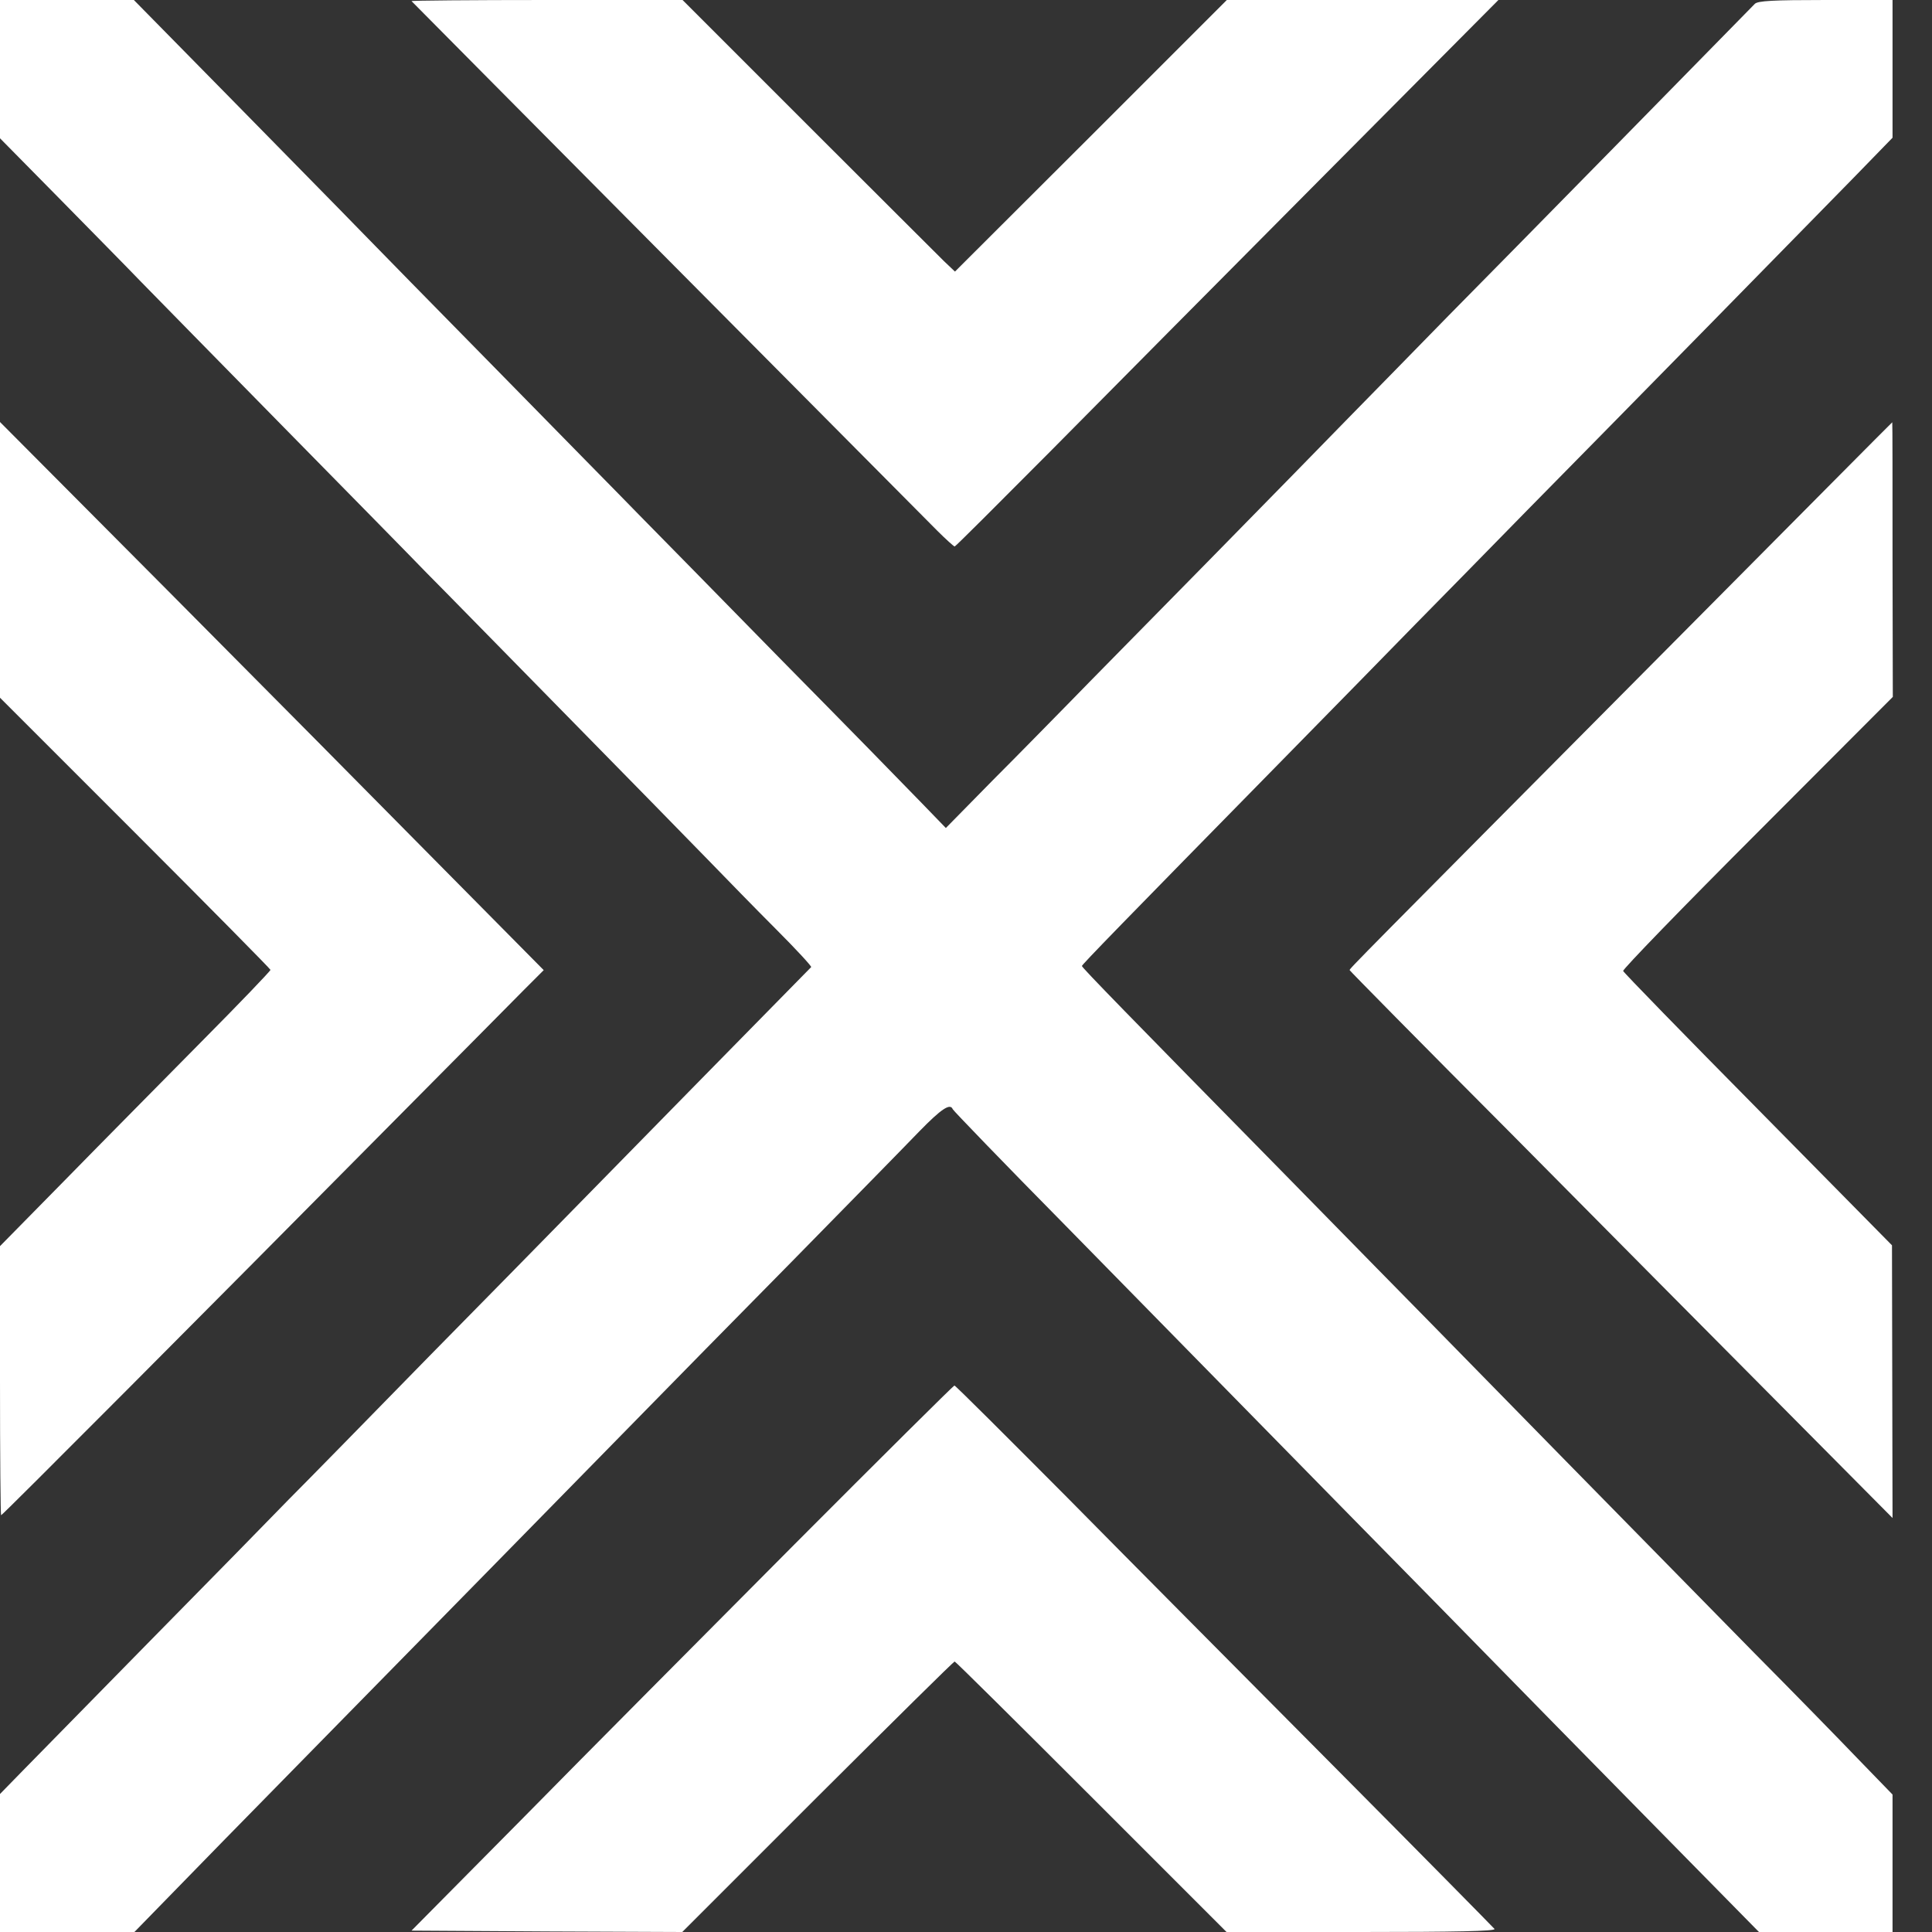 <svg version="1" xmlns="http://www.w3.org/2000/svg" fill="white" width="933.333" height="933.333" viewBox="0 0 700 700">
    <rect x="0" y="0" width="700" height="700" fill="#333333" stroke="none"/>
    <path d="M0 25.1v25l20.9 21.2C32.4 83 46 96.8 51 102c5.1 5.2 28.4 29 51.9 52.9 23.4 23.8 46.7 47.5 51.6 52.6 5 5 27.2 27.7 49.5 50.4s45.8 46.7 52.3 53.4c6.5 6.7 17.7 18.2 24.9 25.4 7.3 7.3 13 13.5 12.7 13.7-2.8 2.8-80.4 81.9-88.4 90.1-5.9 6-28.3 28.9-49.9 50.8-21.5 22-44.4 45.4-51 52-6.5 6.7-29 29.7-50 51-20.9 21.3-41.8 42.6-46.4 47.3L0 650v50h48.7l32-32.8c17.6-18 38.3-39 45.9-46.8 17.7-18 88.7-90.4 107.5-109.6 7.9-8.1 31.5-32.1 52.4-53.3 20.9-21.3 41.9-42.7 46.6-47.6 8-8.2 11.2-10.3 12.1-8 .2.5 18.5 19.5 40.8 42.1 22.3 22.7 45.4 46.3 51.4 52.4 6 6.1 29.2 29.8 51.6 52.6 22.4 22.8 46.3 47.1 53 54 6.7 6.9 30.9 31.5 53.7 54.7l41.6 42.3h48.4v-49.8l-12.6-13c-6.9-7.2-23.8-24.5-37.6-38.4-39.3-40-106.3-108.3-117.5-119.8-5.7-5.8-29.1-29.6-52-53-57-58-74-75.4-74-76 0-.5 14.5-15.4 73-75 17.9-18.2 39.4-40.2 47.8-48.8 8.5-8.6 26.9-27.4 41-41.8 35.6-36.1 101.2-103 118-120.2l13.9-14.3V0h-24.3c-19.1 0-24.5.3-25.6 1.4-6.2 6.4-91.6 93.4-111 113-13.5 13.8-29.9 30.6-36.5 37.3-6.5 6.7-29.4 30.1-50.9 52s-44 44.7-49.9 50.8c-5.9 6-18.4 18.8-27.8 28.2l-17 17.3-9.1-9.4c-5-5.2-27.5-28.2-50.1-51.1-22.5-23-45.9-46.8-52-53-6-6.2-29.1-29.6-51.1-52.1-22.1-22.5-44.8-45.6-50.4-51.4-5.6-5.8-26.3-26.8-45.9-46.8L48.5 0H0v25.1z"/>
    <path d="M149.1.4c1 1.1 185.3 186.7 190.4 191.8 3.2 3.2 6.1 5.8 6.4 5.8.3 0 15.8-15.5 34.6-34.4 18.7-18.9 62.9-63.5 98.2-99L542.9 0h-98.4l-49.2 49.2L346 98.4l-4.1-3.9c-2.2-2.2-24.5-24.4-49.4-49.3L247.3 0H198c-27.1 0-49.1.2-48.9.4zM0 202.8v50l49 49c26.9 26.9 49 49.3 49 49.6 0 .4-11.2 12.1-24.9 25.9-13.7 13.9-35.8 36.2-49 49.7L0 451.5v48.7c0 26.9.2 48.8.4 48.8.5 0 72.2-72 144-144.5 20.8-20.9 41-41.4 45.1-45.5l7.5-7.5-37.8-38.2c-20.7-21-65-65.7-98.4-99.3L0 152.9v49.9zM606.5 232.6C489.8 350.1 489 350.9 489 351.5c0 .2 26.2 26.8 58.3 59 32 32.3 76.2 76.9 98.3 99.1l40.1 40.4-.1-49.4-.1-49.4L637 402c-26.7-27-48.7-49.6-48.9-50.2-.2-.6 21.7-23.2 48.7-50.2l49-49.1-.1-49.8c0-27.3 0-49.7-.1-49.7s-35.6 35.8-79.1 79.6zM287.7 559.7c-31.6 31.8-75.8 76.2-98 98.8l-40.6 41 49.1.3 49 .2 49-49c27-26.9 49.3-49 49.7-49 .3 0 22.6 22.1 49.5 49l49 49h48.8c34.1 0 48.7-.3 48.3-1.1-.4-.5-26.4-26.9-57.8-58.5-31.5-31.7-75.2-75.7-97.2-98-22.1-22.2-40.3-40.4-40.7-40.4-.3 0-26.5 26-58.1 57.7z"/>
</svg>
